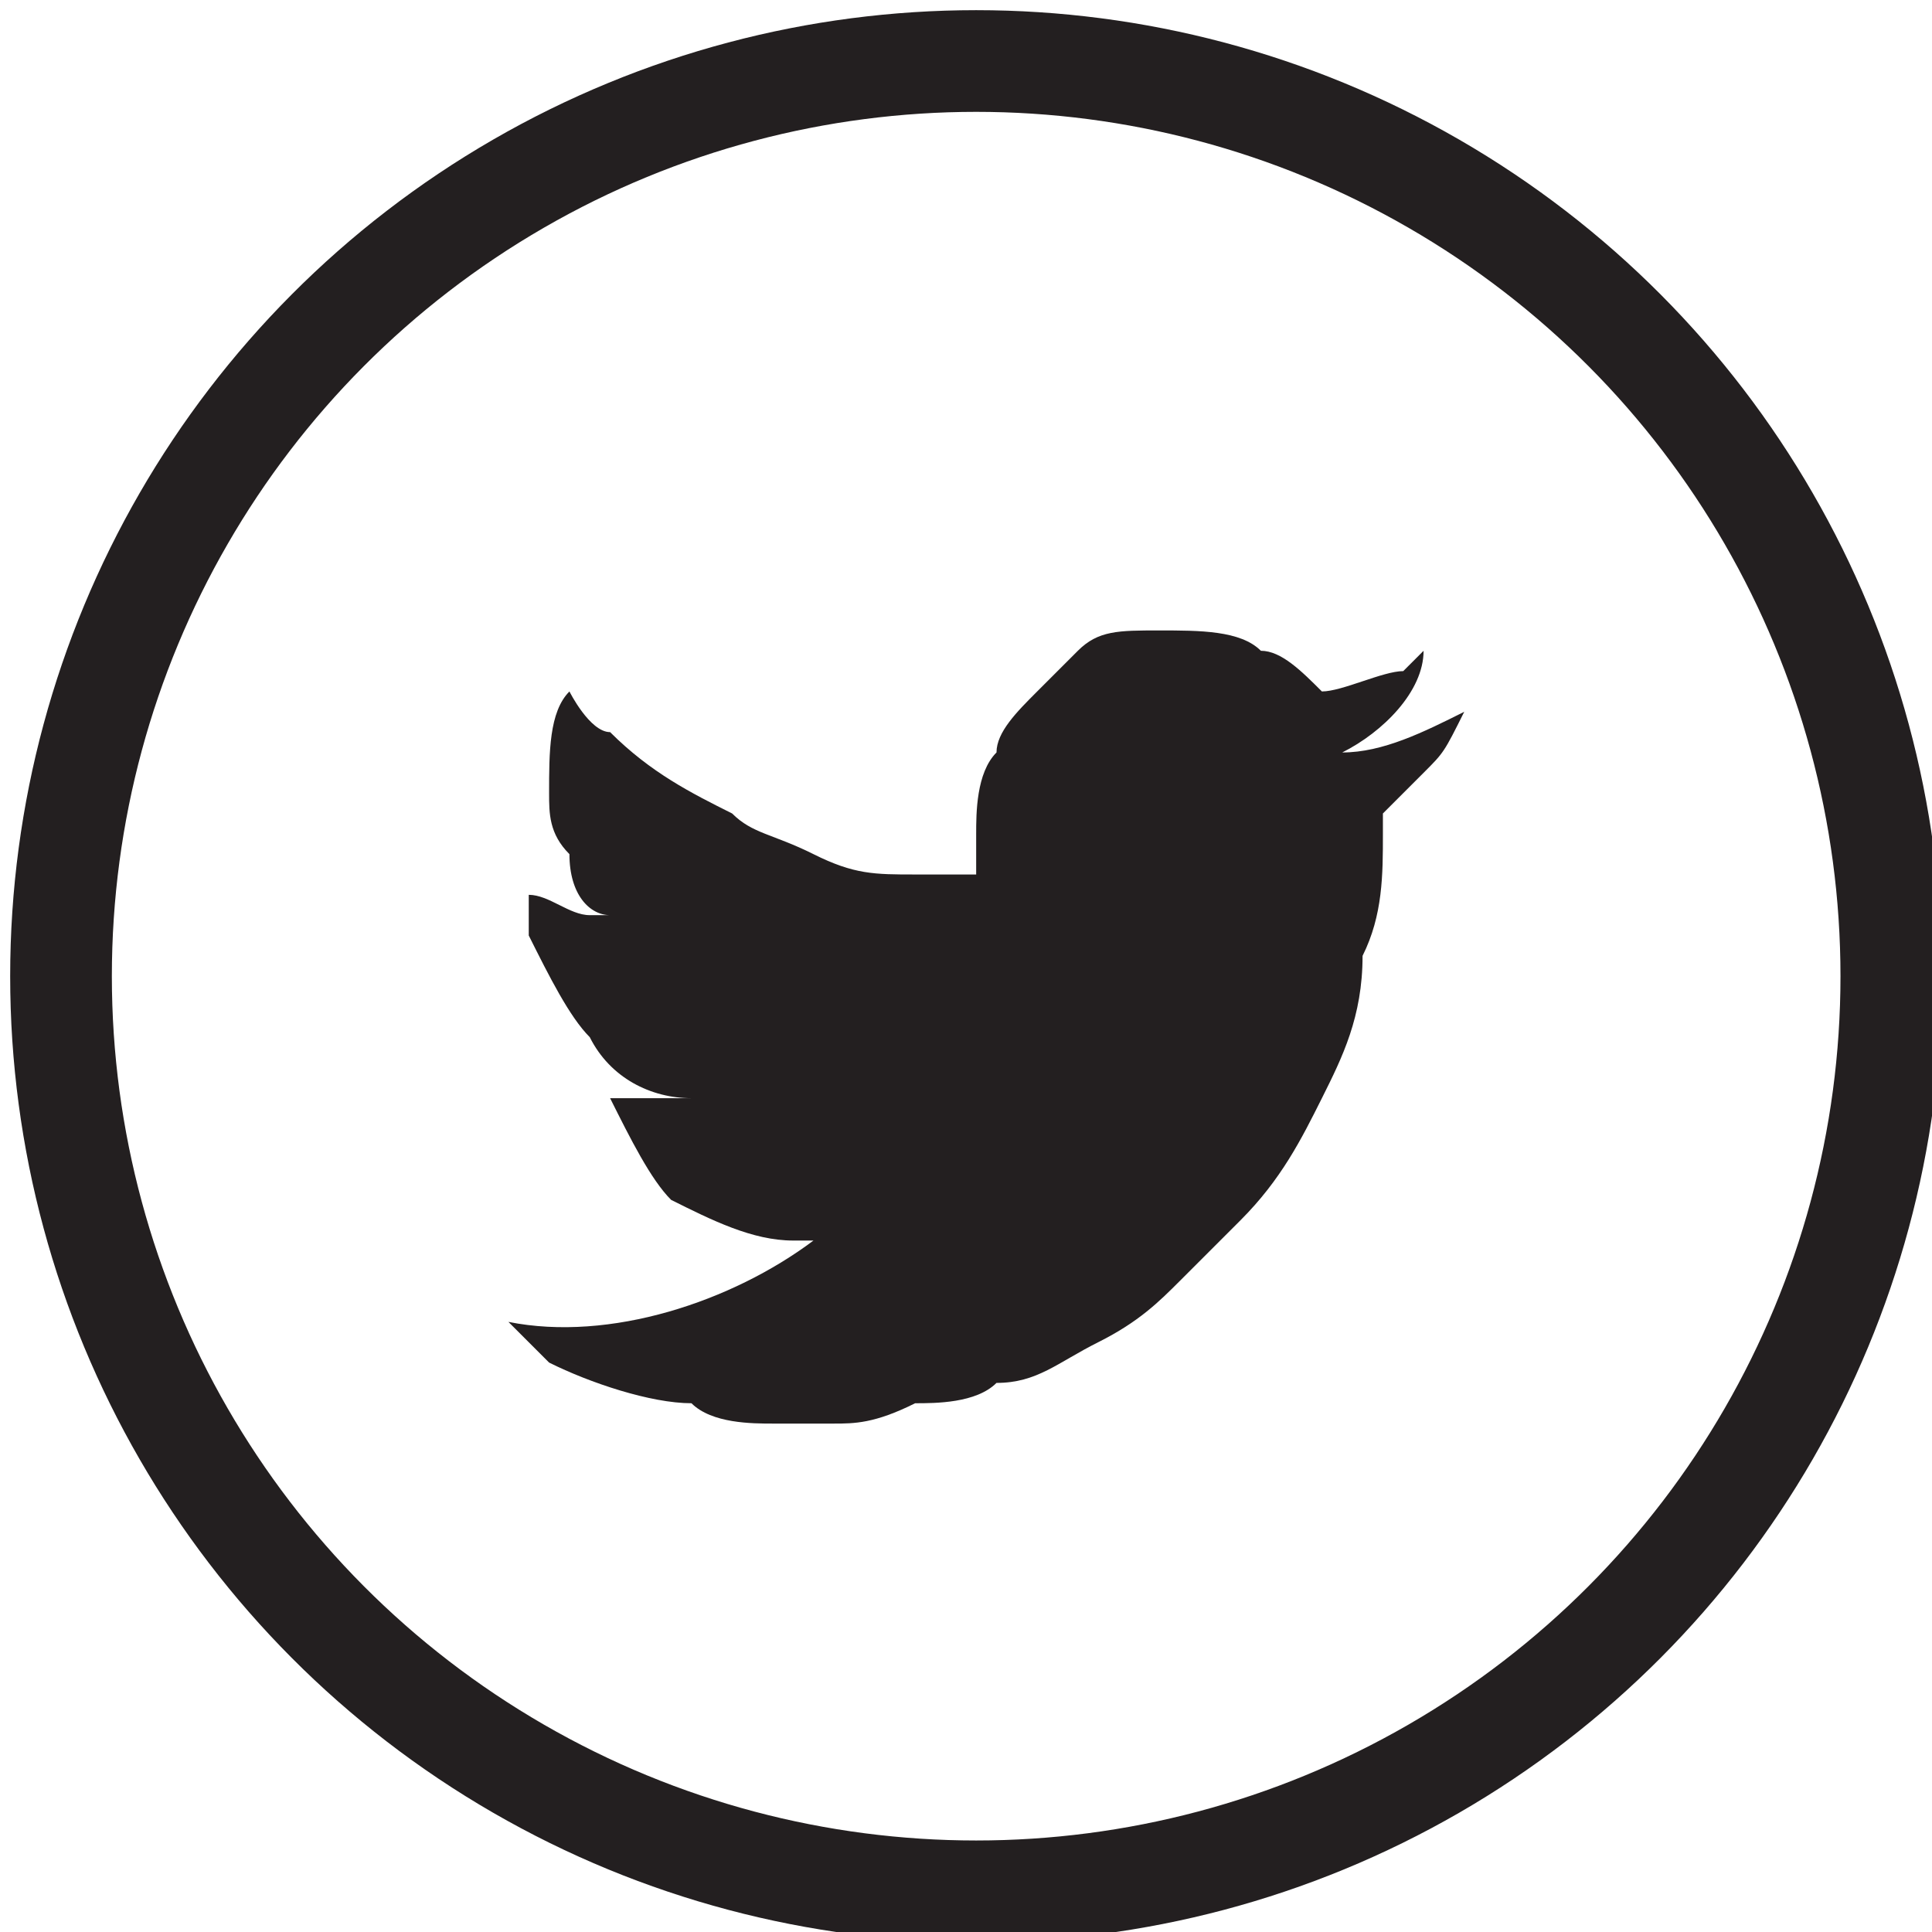 <?xml version="1.0" encoding="utf-8"?>
<!-- Generator: Adobe Illustrator 25.0.0, SVG Export Plug-In . SVG Version: 6.00 Build 0)  -->
<svg version="1.1" id="Layer_1" xmlns="http://www.w3.org/2000/svg" xmlns:xlink="http://www.w3.org/1999/xlink" x="0px" y="0px"
	 viewBox="0 0 9.5 9.5" style="enable-background:new 0 0 9.5 9.5;" xml:space="preserve">
<style type="text/css">
	.st0{fill:none;stroke:#231F20;stroke-width:0.5;stroke-miterlimit:10;}
	.st1{fill:#231F20;}
</style>
<g id="Layer_2_1_">
	<g id="Layer_1-2">
		<circle class="st0" cx="4.8" cy="4.8" r="4.5"/>
		<path class="st1" d="M2.5,6.5C3,6.6,3.6,6.4,4,6.1H3.9C3.7,6.1,3.5,6,3.3,5.9C3.2,5.8,3.1,5.6,3,5.4l0,0c0.1,0,0.3,0,0.4,0l0,0
			H3.4C3.2,5.4,3,5.3,2.9,5.1C2.8,5,2.7,4.8,2.6,4.6c0,0,0-0.1,0-0.2l0,0c0.1,0,0.2,0.1,0.3,0.1h0.1l0,0C2.9,4.5,2.8,4.4,2.8,4.2
			C2.7,4.1,2.7,4,2.7,3.9c0-0.2,0-0.4,0.1-0.5l0,0l0,0C2.8,3.4,2.9,3.6,3,3.6C3.2,3.8,3.4,3.9,3.6,4C3.7,4.1,3.8,4.1,4,4.2
			c0.2,0.1,0.3,0.1,0.5,0.1h0.3l0,0c0-0.1,0-0.1,0-0.2c0-0.1,0-0.3,0.1-0.4c0-0.1,0.1-0.2,0.2-0.3c0.1-0.1,0.2-0.2,0.2-0.2
			c0.1-0.1,0.2-0.1,0.4-0.1c0.2,0,0.4,0,0.5,0.1c0.1,0,0.2,0.1,0.3,0.2l0,0c0.1,0,0.3-0.1,0.4-0.1L7,3.2l0,0C7,3.4,6.8,3.6,6.6,3.7
			c0.2,0,0.4-0.1,0.6-0.2l0,0C7.1,3.7,7.1,3.7,7,3.8L6.8,4l0,0c0,0,0,0.1,0,0.1c0,0.2,0,0.4-0.1,0.6C6.7,5,6.6,5.2,6.5,5.4
			C6.4,5.6,6.3,5.8,6.1,6C6,6.1,5.9,6.2,5.8,6.3C5.7,6.4,5.6,6.5,5.4,6.6C5.2,6.7,5.1,6.8,4.9,6.8C4.8,6.9,4.6,6.9,4.5,6.9
			C4.3,7,4.2,7,4.1,7H3.8C3.7,7,3.5,7,3.4,6.9c-0.2,0-0.5-0.1-0.7-0.2L2.5,6.5L2.5,6.5z"/>
	</g>
</g>
</svg>
